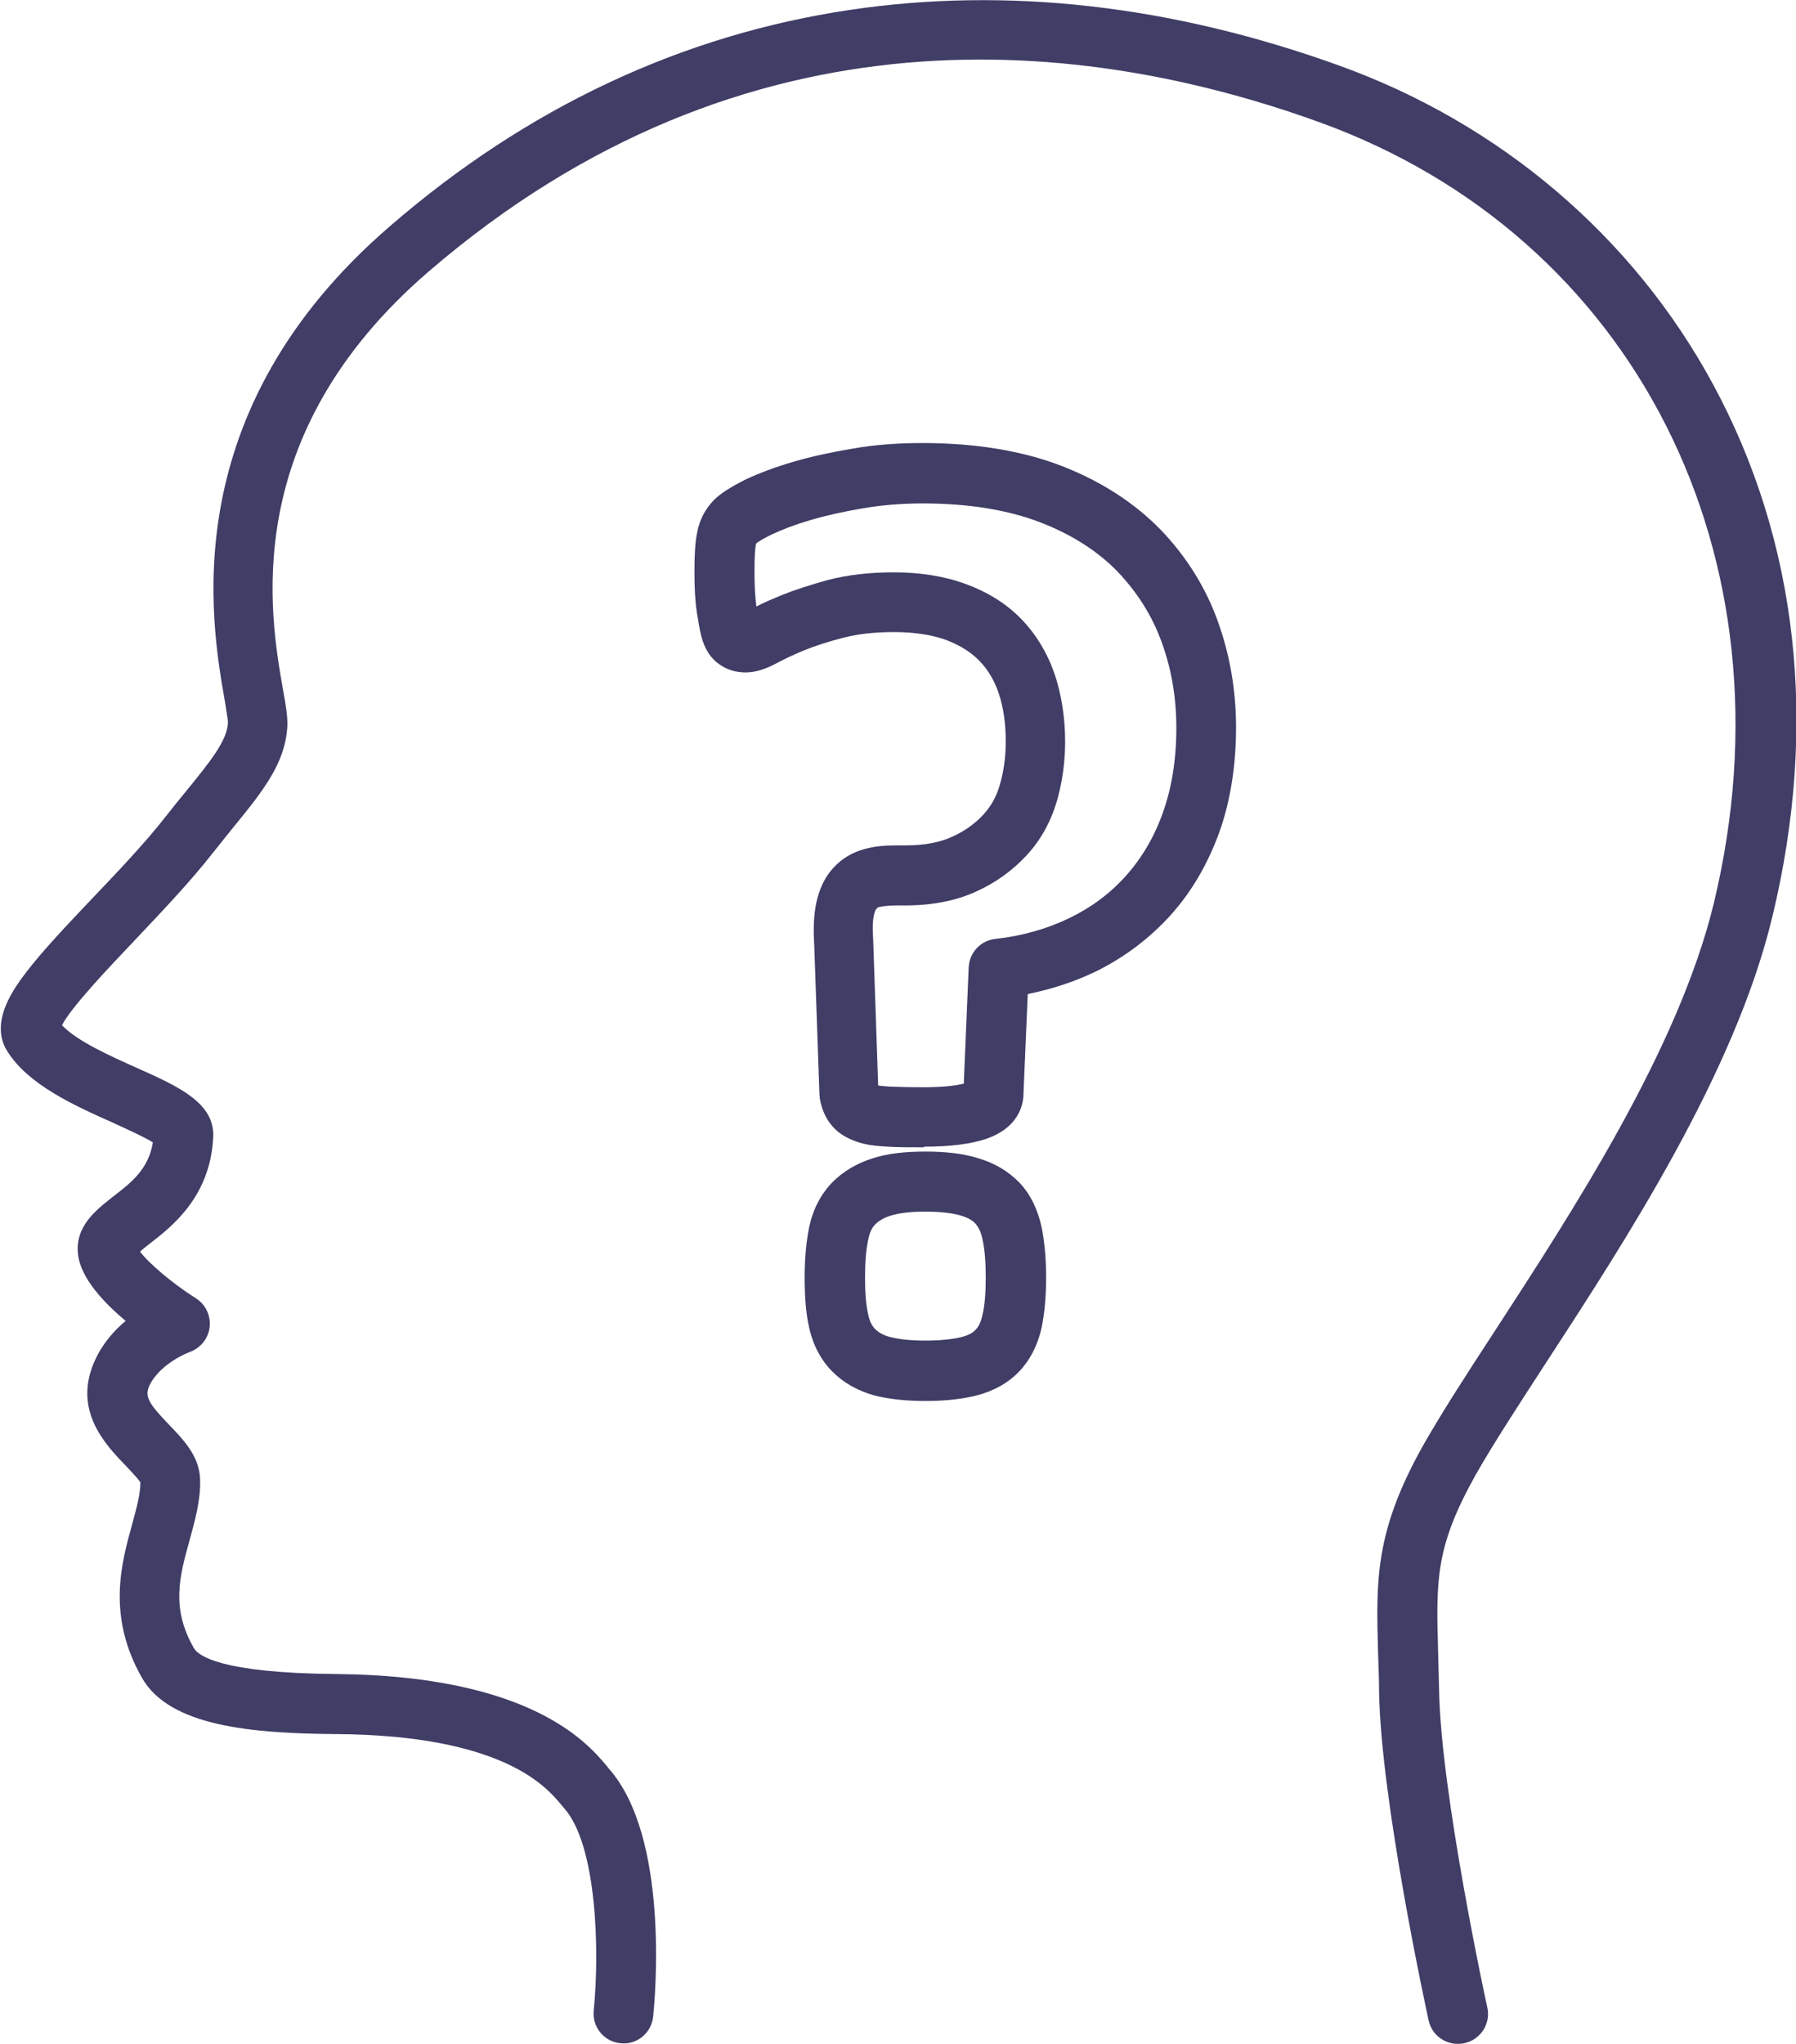 <?xml version="1.0" encoding="UTF-8"?> <svg xmlns="http://www.w3.org/2000/svg" id="Layer_2" viewBox="0 0 54.75 62.28"><g id="Layer_1-2"><path fill="#403d66" d="M44.44,62.28c-.42,0-.8-.29-.89-.72-.06-.27-1.46-6.71-1.51-10.03,0-.41-.02-.78-.03-1.15-.06-2.22-.11-3.69,1.37-6.33.55-.97,1.31-2.15,2.2-3.51,2.36-3.63,5.6-8.59,6.67-13.04,2.53-10.53-2.42-20.31-12.04-23.78C33.18,1.18,22.77-.08,13.06,8.28c-5.79,4.99-4.84,10.43-4.43,12.75.09.49.14.82.13,1.09-.06,1.14-.74,1.98-1.68,3.13-.19.24-.39.48-.6.75-.69.88-1.55,1.78-2.38,2.66-.78.82-1.93,2.03-2.21,2.58.46.49,1.5.95,2.28,1.3,1.28.57,2.38,1.07,2.33,2.11-.09,1.81-1.24,2.71-1.94,3.25-.09.07-.21.16-.29.24.26.35,1,.98,1.7,1.42.3.19.46.53.42.88-.04.35-.28.64-.61.76-.25.09-.96.45-1.23,1.03-.14.32-.03.53.61,1.19.43.45.92.95.94,1.66.02.64-.16,1.26-.32,1.85-.31,1.11-.57,2.07.13,3.29.13.23.81.76,4.33.79,5.92.05,7.66,2.1,8.23,2.77.03.03.05.06.07.09,1.88,2.08,1.43,7.02,1.37,7.58-.05.5-.5.87-1,.81-.5-.05-.87-.5-.81-1.01.18-1.79.1-5.04-.91-6.16-.03-.04-.07-.08-.11-.13-.44-.52-1.77-2.09-6.85-2.12-2.57-.02-5.06-.24-5.9-1.71-1.08-1.89-.63-3.5-.3-4.69.13-.48.25-.91.25-1.27-.07-.11-.28-.33-.43-.49-.62-.64-1.65-1.7-.96-3.22.23-.51.58-.91.94-1.21-.68-.57-1.36-1.3-1.45-2.01-.11-.87.55-1.37,1.07-1.78.56-.43,1.08-.84,1.21-1.65-.27-.17-.83-.42-1.22-.6-1.21-.54-2.58-1.16-3.22-2.18-.57-.91.25-1.97.59-2.42.5-.65,1.22-1.41,1.98-2.21.8-.84,1.63-1.71,2.27-2.53.22-.28.43-.54.62-.77.75-.92,1.24-1.53,1.27-2.08,0-.09-.06-.41-.1-.68-.42-2.4-1.54-8.78,5.04-14.45C16.06,3.28,20.79,1.06,25.92.3c4.79-.71,9.81-.14,14.91,1.7,4.91,1.77,8.95,5.21,11.38,9.69,2.6,4.79,3.23,10.4,1.82,16.24-1.14,4.76-4.48,9.88-6.91,13.61-.87,1.34-1.62,2.49-2.14,3.41-1.23,2.2-1.2,3.19-1.14,5.38.01.37.02.75.03,1.17.05,3.13,1.45,9.6,1.47,9.67.11.49-.2.98-.7,1.09-.07.01-.13.02-.2.02M28.21,42.69c-.62,0-1.13-.06-1.56-.17-.5-.14-.93-.38-1.27-.72-.35-.35-.59-.8-.71-1.33-.1-.43-.14-.93-.14-1.54s.05-1.11.14-1.55c.12-.55.36-1,.71-1.36.33-.33.75-.58,1.24-.73.44-.14.96-.2,1.59-.2s1.15.06,1.6.2c.52.15.94.41,1.27.75.33.35.55.8.67,1.34.09.44.14.95.14,1.55s-.05,1.11-.14,1.54c-.12.52-.34.96-.67,1.31-.33.35-.77.6-1.3.74-.44.11-.95.17-1.57.17ZM28.21,36.92c-.44,0-.79.04-1.05.12-.2.06-.36.15-.48.27-.1.1-.17.25-.21.45-.07.31-.1.7-.1,1.17s.03.85.1,1.14c.04.19.11.33.21.43.11.11.26.19.45.24.27.07.63.11,1.08.11s.83-.04,1.11-.11c.19-.05.33-.12.42-.22.1-.1.17-.26.21-.45.07-.29.1-.68.1-1.14s-.03-.86-.1-1.17c-.04-.21-.12-.36-.21-.47-.1-.11-.25-.19-.45-.25-.27-.08-.64-.12-1.08-.12ZM28.17,34.96c-.46,0-.82,0-1.12-.02-.38-.02-.68-.06-.93-.15-.32-.11-.58-.27-.76-.49-.19-.22-.31-.5-.37-.83,0-.04,0-.08-.01-.12l-.16-4.59c-.03-.48-.01-.88.06-1.23.09-.43.26-.8.52-1.08.26-.29.59-.48.96-.58.28-.08.6-.11.98-.11h.28c.56,0,1.03-.09,1.4-.26.38-.17.7-.4.95-.67.24-.26.41-.56.51-.92.12-.41.18-.85.18-1.32,0-.54-.07-1.03-.21-1.45-.13-.39-.32-.72-.59-1-.26-.27-.6-.48-1.02-.64-.44-.16-.98-.24-1.59-.24s-1.1.06-1.53.17c-.47.12-.87.25-1.19.38-.32.13-.59.26-.8.37-.38.21-.7.31-1,.31s-.56-.08-.79-.24c-.27-.18-.46-.47-.56-.86-.05-.19-.09-.44-.14-.75-.05-.33-.07-.73-.07-1.23s.02-.89.08-1.17c.07-.4.25-.73.51-1,.21-.21.53-.41.99-.64.41-.19.89-.37,1.44-.53.54-.16,1.15-.29,1.8-.4.68-.12,1.39-.17,2.13-.17,1.63,0,3.06.24,4.25.7,1.21.47,2.22,1.13,3.01,1.94.78.81,1.37,1.75,1.74,2.78.37,1.02.56,2.11.56,3.25s-.17,2.24-.51,3.19c-.35.96-.84,1.81-1.48,2.52-.64.71-1.41,1.29-2.28,1.72-.64.31-1.34.54-2.08.69l-.13,3.04c0,.32-.14,1.04-1.16,1.38-.46.15-1.07.23-1.87.23ZM26.79,33.08c.07.01.17.02.33.03.27.01.61.02,1.04.02.65,0,1.02-.06,1.22-.11l.15-3.54c.02-.45.36-.82.81-.87.83-.09,1.59-.31,2.27-.64.66-.32,1.24-.75,1.72-1.29.48-.54.86-1.18,1.12-1.92.27-.75.41-1.62.41-2.57s-.15-1.81-.45-2.63c-.29-.8-.74-1.51-1.34-2.14-.6-.62-1.39-1.13-2.35-1.5-.98-.38-2.19-.58-3.59-.58-.64,0-1.25.05-1.83.15-.59.1-1.13.22-1.6.36-.45.13-.84.28-1.16.43-.34.16-.46.26-.49.28,0,0,0,.02-.01.05-.02.09-.04.31-.04.83,0,.41.02.74.05.97,0,.03,0,.05.01.07.23-.12.49-.23.78-.35.4-.16.87-.31,1.41-.46.58-.15,1.25-.23,1.99-.23.82,0,1.57.12,2.21.36.68.25,1.25.61,1.7,1.08.45.47.79,1.04,1.01,1.69.2.61.31,1.3.31,2.03,0,.64-.09,1.26-.26,1.84-.19.63-.5,1.18-.93,1.64-.42.45-.93.82-1.53,1.09-.61.28-1.34.42-2.16.42h-.28c-.26,0-.42.03-.51.05-.02,0-.04.01-.08.05-.01.01-.05.06-.08.2-.03.13-.05.36-.02.76,0,0,0,.02,0,.03l.15,4.39Z"></path></g></svg> 